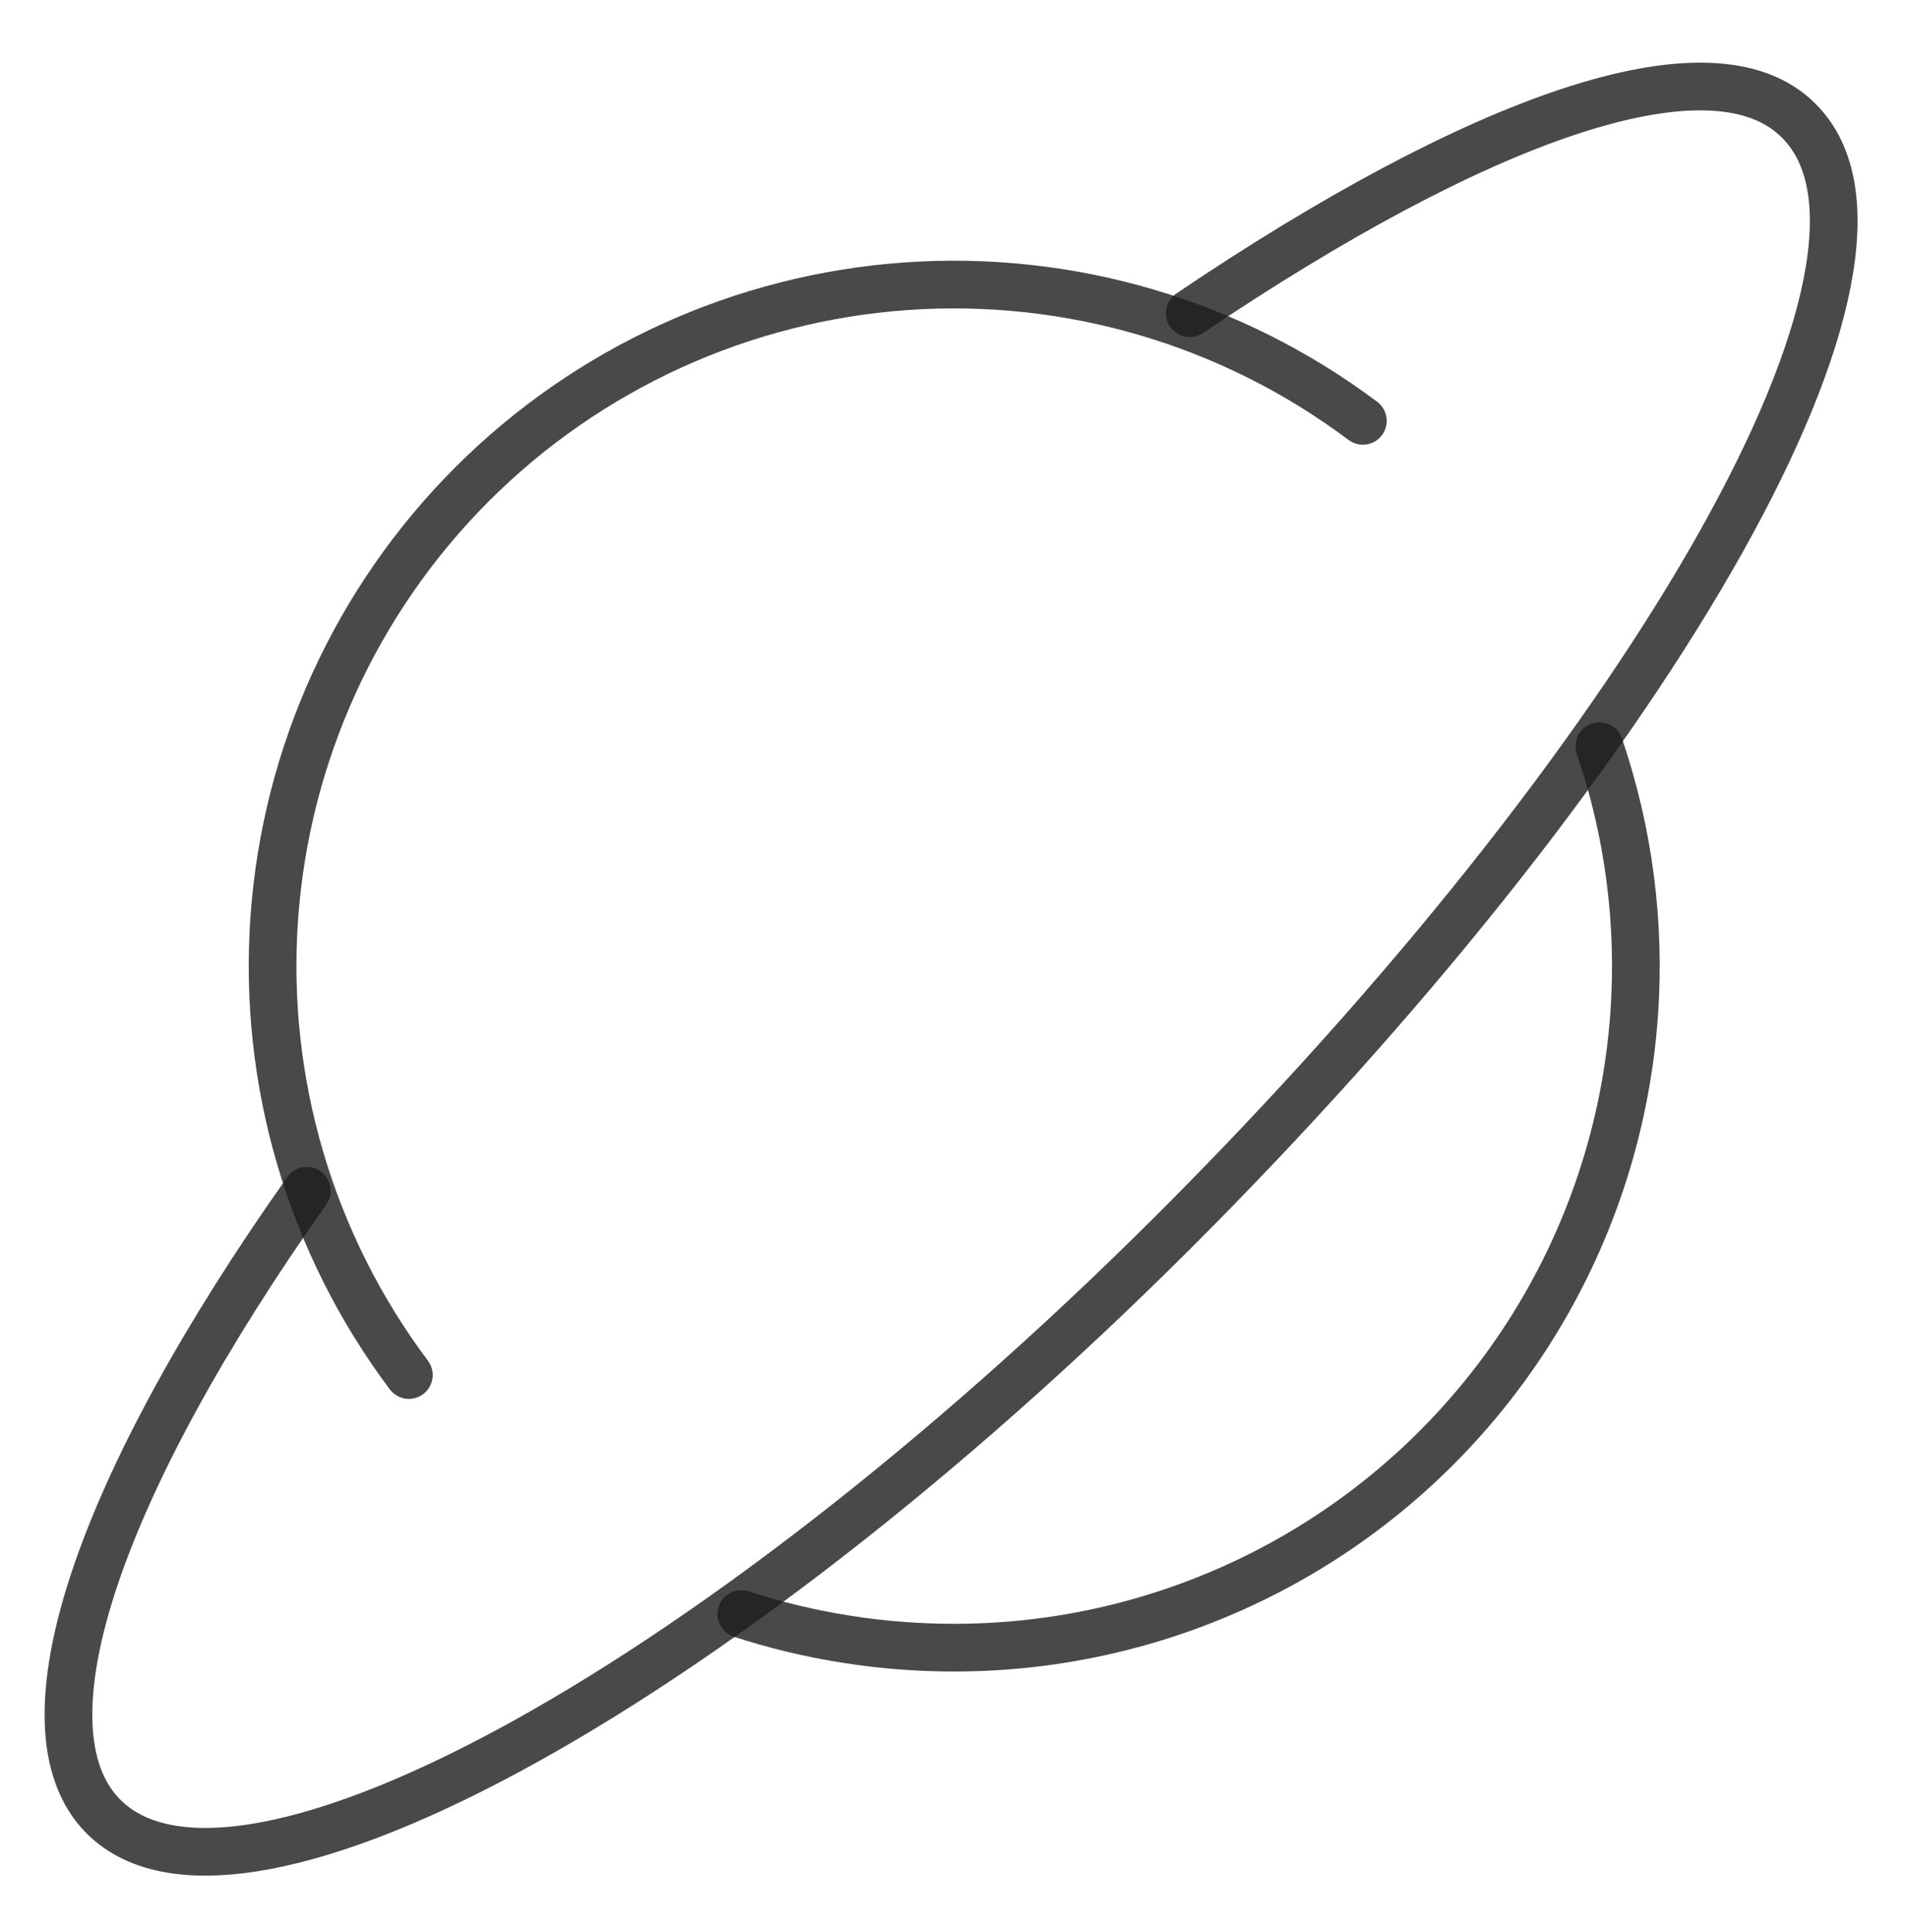 <svg width="80" height="81" viewBox="0 0 80 81" fill="none" xmlns="http://www.w3.org/2000/svg">
<path d="M49.886 13.129C61.829 5.072 71.772 1.357 75.429 5.072C81.144 10.786 69.487 31.129 50.058 50.786C30.629 70.443 10.058 81.871 4.343 76.157C0.586 72.401 4.228 62.126 12.865 49.918" stroke="#1C1C1E" stroke-opacity="0.8" stroke-width="2" stroke-linecap="round" stroke-linejoin="round"/>
<path d="M31.084 67.666C33.959 68.597 36.968 69.073 40 69.072C44.788 69.074 49.5 67.874 53.703 65.581C57.907 63.288 61.466 59.975 64.055 55.947C66.643 51.919 68.177 47.305 68.518 42.529C68.789 38.712 68.291 34.889 67.062 31.284" stroke="#1C1C1E" stroke-opacity="0.8" stroke-width="2" stroke-linecap="round" stroke-linejoin="round"/>
<path d="M17.143 57.643C13.017 52.141 11.013 45.335 11.501 38.475C11.988 31.614 14.934 25.16 19.797 20.297C24.66 15.434 31.114 12.488 37.975 12.001C44.835 11.513 51.641 13.517 57.143 17.643" stroke="#1C1C1E" stroke-opacity="0.8" stroke-width="2" stroke-linecap="round" stroke-linejoin="round"/>
</svg>
